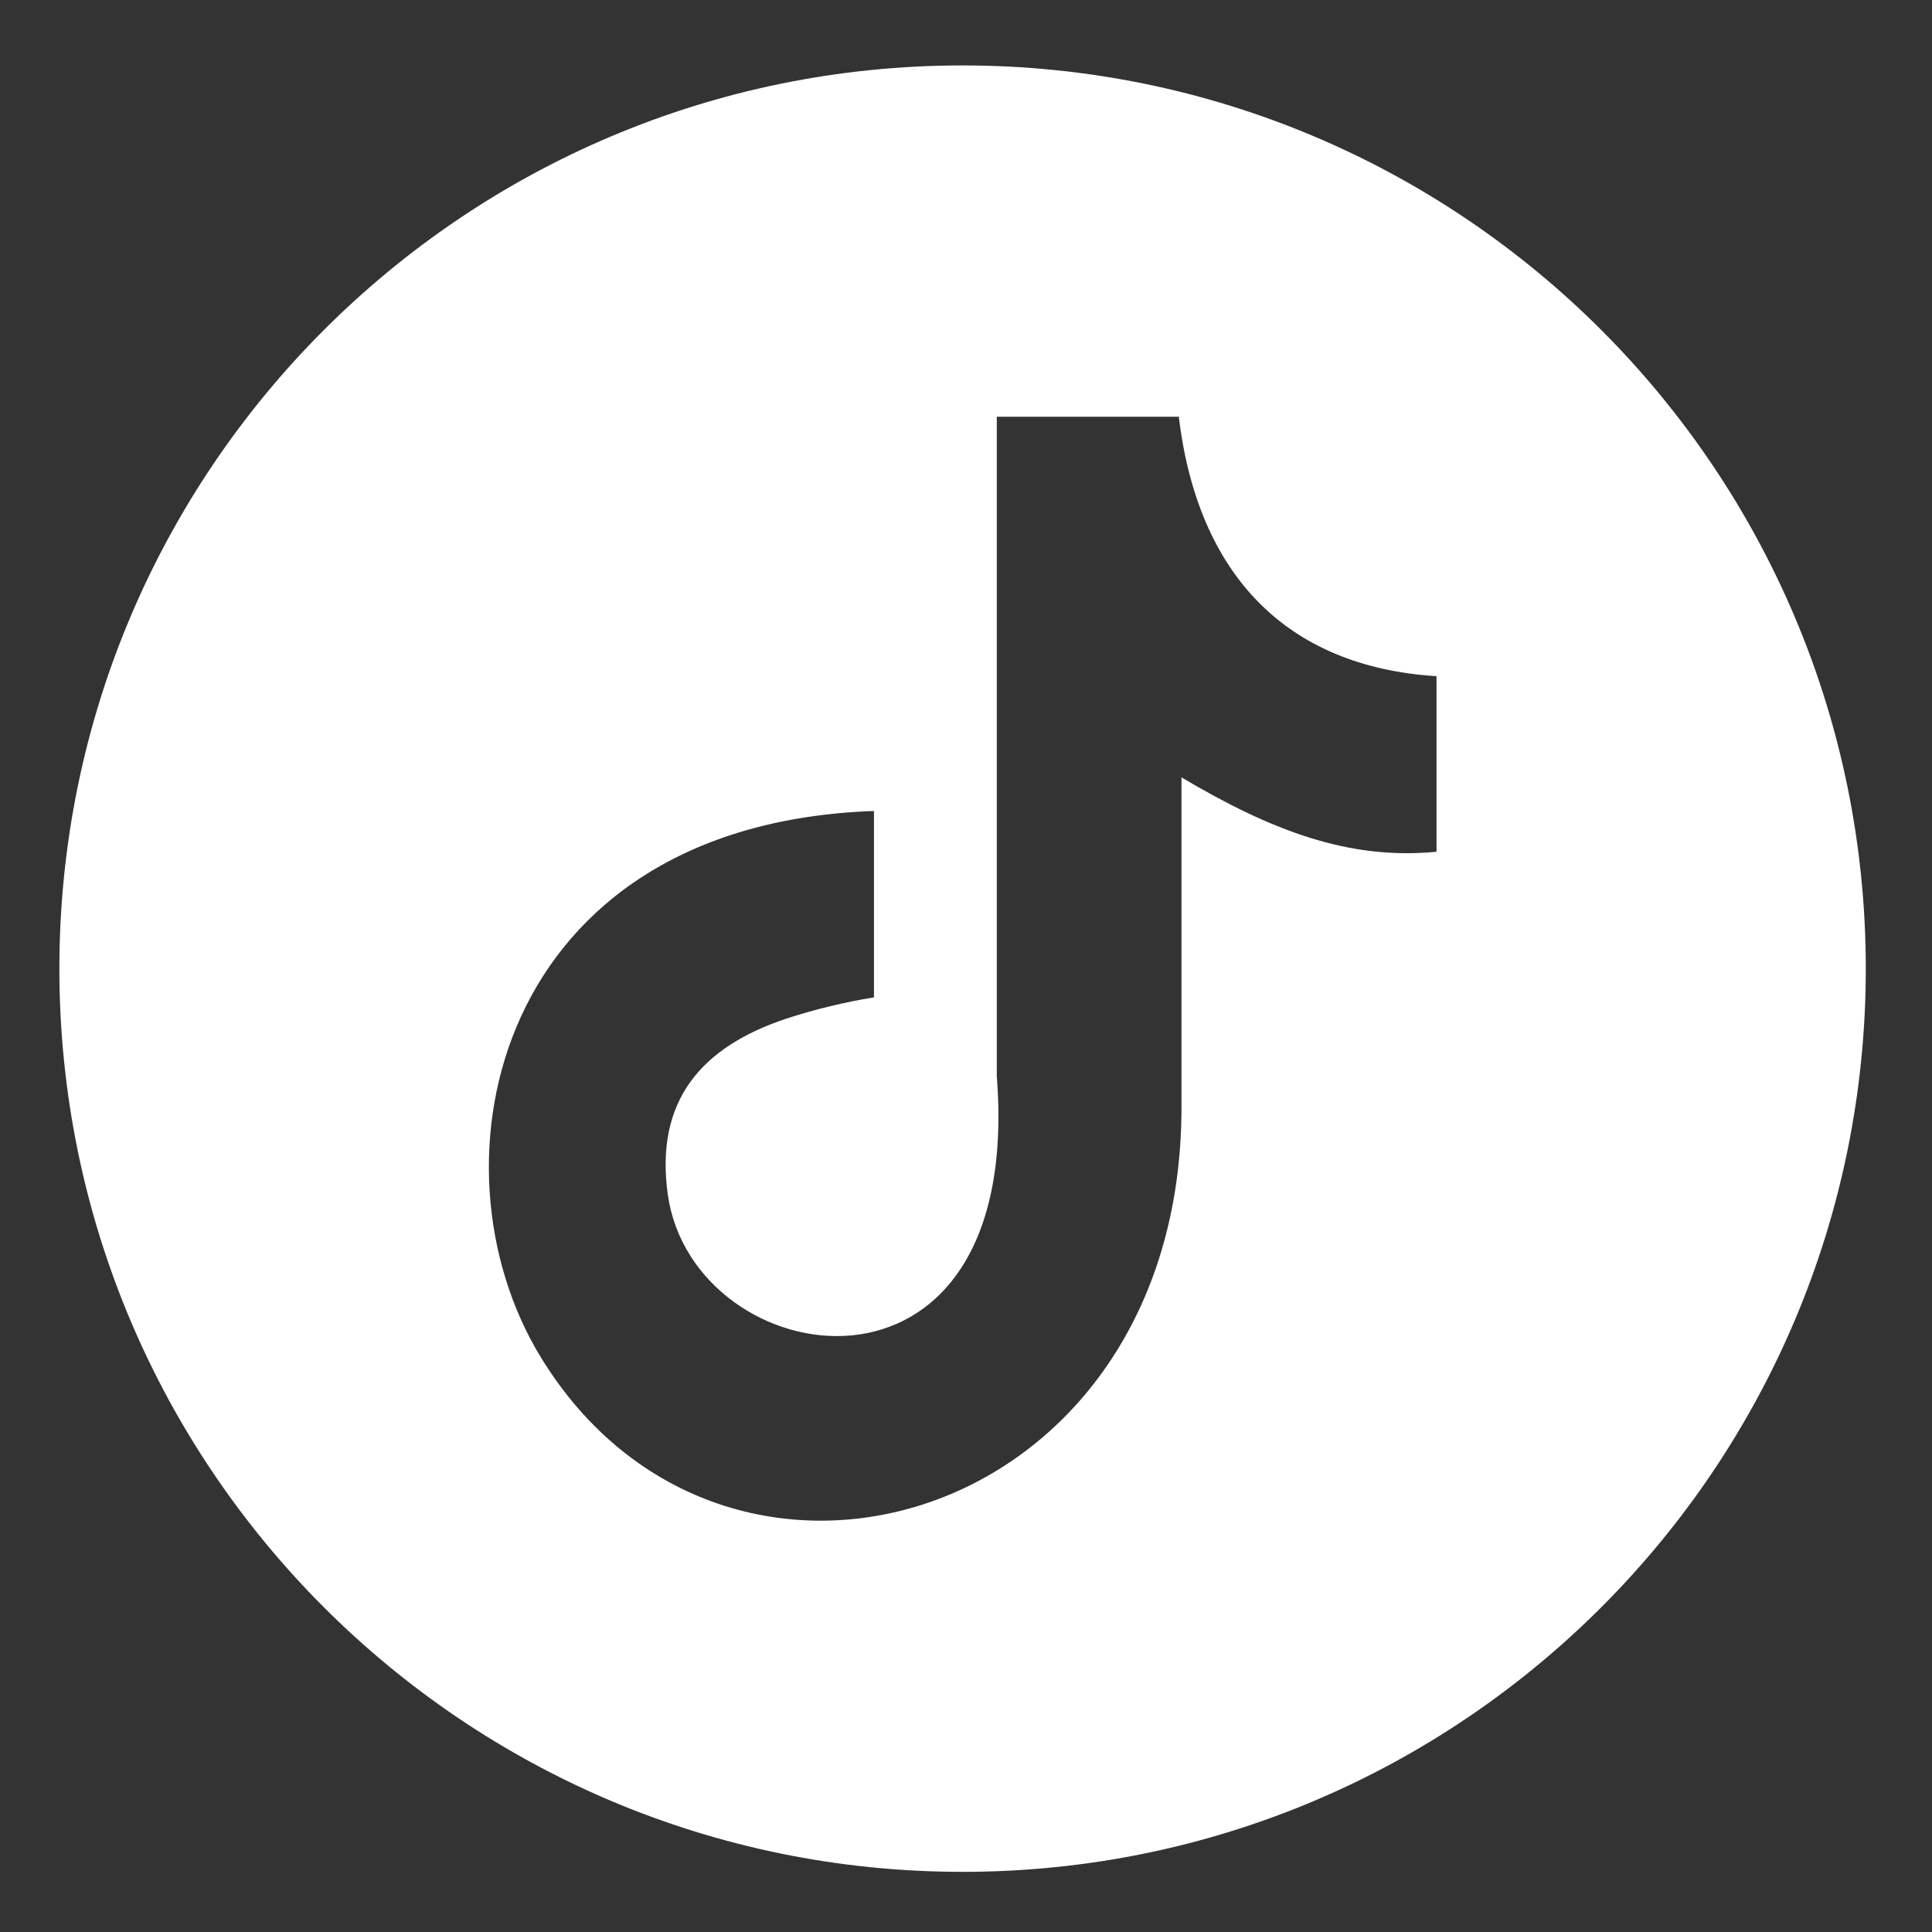 <?xml version="1.0" encoding="utf-8"?>
<!-- Generator: Adobe Illustrator 25.2.0, SVG Export Plug-In . SVG Version: 6.00 Build 0)  -->
<svg version="1.1" id="Layer_1" xmlns="http://www.w3.org/2000/svg" xmlns:xlink="http://www.w3.org/1999/xlink" x="0px" y="0px"
	 viewBox="0 0 300 300" style="enable-background:new 0 0 300 300;" xml:space="preserve">
<rect x="0" y="0" width="300" height="300" fill="#333333" stroke="none"/>
<style type="text/css">
	.st0{fill:#FFFFFF;}
</style>
<path class="st0" d="M149.47,10.16C72.01,10.16,9.22,72.95,9.22,150.41s62.79,140.25,140.25,140.25s140.25-62.79,140.25-140.25
	S226.93,10.16,149.47,10.16z M223.06,132.26c-13.69,1.32-25.67-3.3-39.6-11.55v51.22c0,65.14-71.01,85.44-99.49,38.81
	c-18.35-30-7.09-82.76,51.74-84.81v28.94c-4.61,0.75-9.16,1.85-13.6,3.3c-13.2,4.39-20.46,12.74-18.41,27.36
	c3.99,28.02,55.37,36.3,51.08-18.41V64.71h28.26c0-0.03-0.01-0.07-0.01-0.1l0.13,0.1h-0.12c2.93,24.33,16.52,38.81,40.02,40.29
	V132.26z"/>
</svg>
